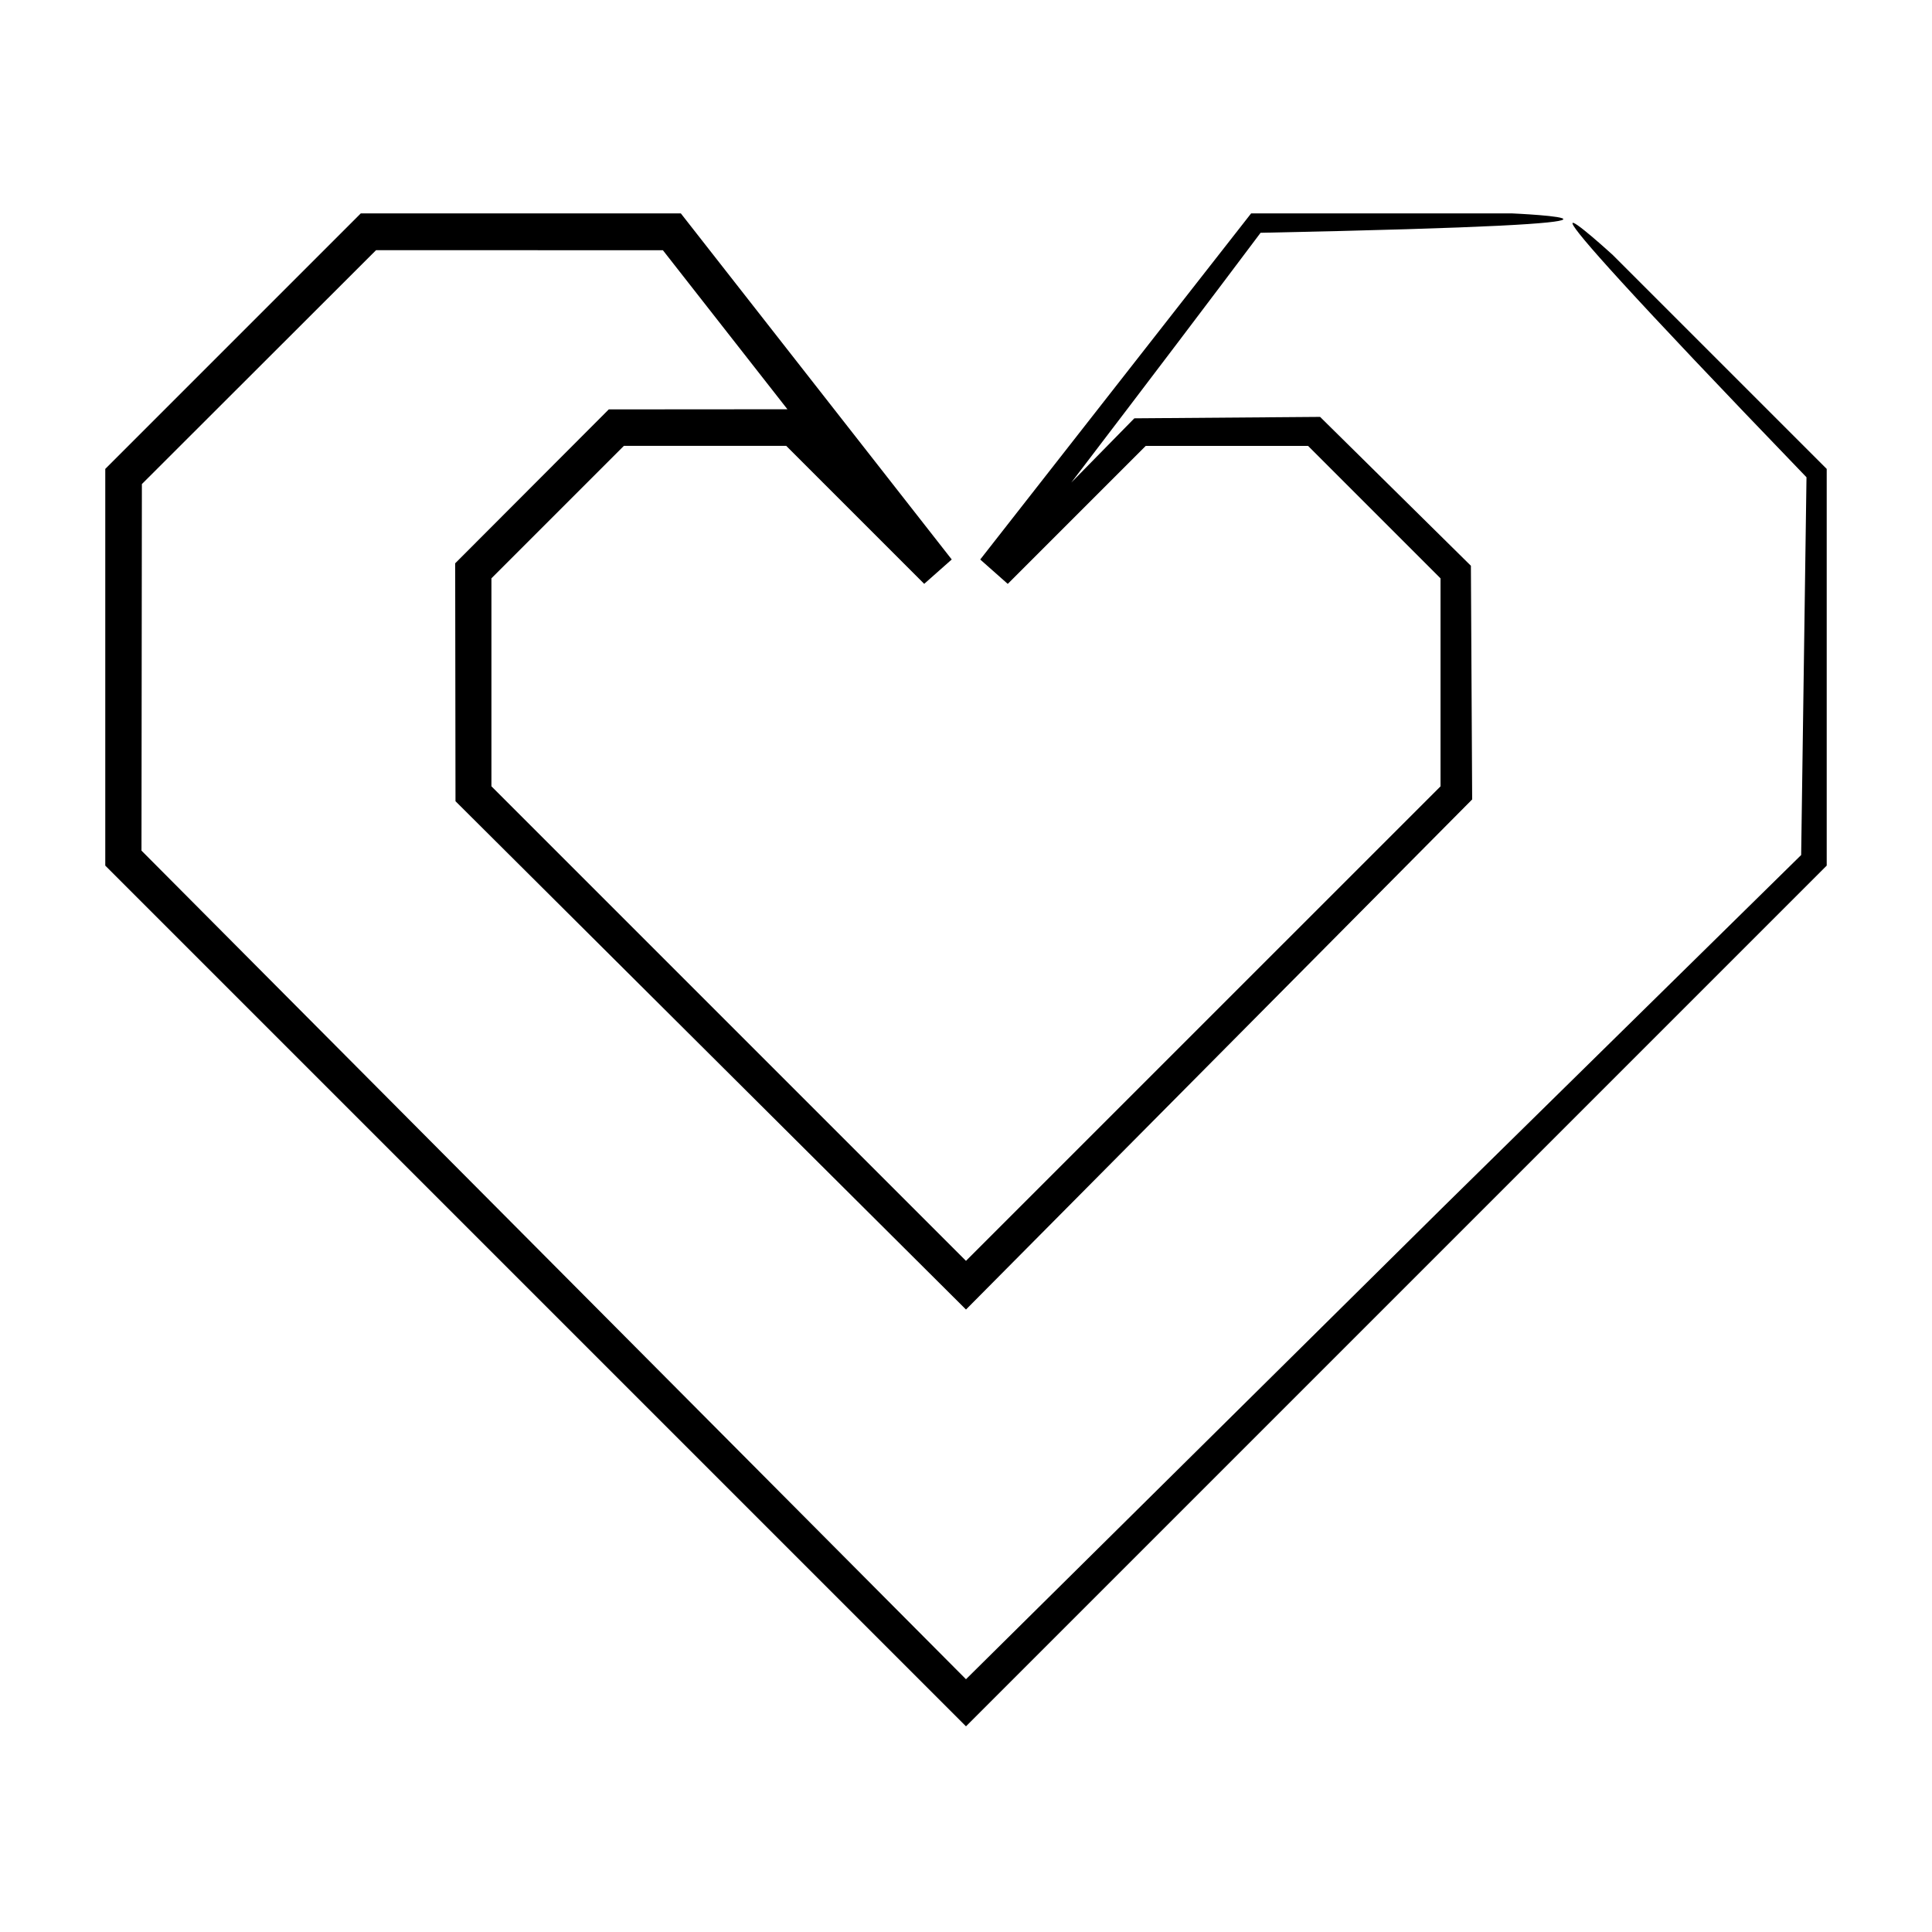 <?xml version="1.0" encoding="UTF-8"?>
<!-- Uploaded to: SVG Repo, www.svgrepo.com, Generator: SVG Repo Mixer Tools -->
<svg fill="#000000" width="800px" height="800px" version="1.1" viewBox="144 144 512 512" xmlns="http://www.w3.org/2000/svg">
 <path d="m560.76 203.34c0.672 2.106 13.738 17.066 61.98 67.141-0.363 25.828-0.828 58.637-1.414 100.11-26.375 25.93-57.645 56.672-94.66 93.062-36.309 35.93-78.254 77.441-126.67 125.36-61.586-61.898-133.88-134.55-218.5-219.59 0.031-31.137 0.066-63.512 0.105-97.137 19.793-19.77 40.594-40.547 62.059-61.988 24.102 0.004 49.73 0.008 76.016 0.016 0.312 0.398 0.656 0.84 1.004 1.285 10.887 13.898 21.562 27.535 31.996 40.859-16.027 0.012-31.82 0.023-47.34 0.035-13.859 13.887-27.422 27.473-40.707 40.789 0.027 21.527 0.055 42.539 0.082 63.047 49.164 48.949 94.141 93.738 135.29 134.71 50.277-50.668 94.773-95.508 134.14-135.18-0.117-21.738-0.23-42.344-0.336-61.926-14.078-13.898-27.375-27.02-39.965-39.453-17.355 0.133-33.742 0.258-49.23 0.379-5.773 5.883-11.309 11.523-16.703 17.023 20.738-27.176 37.281-49.02 50.16-66.191 31.016-0.633 51-1.27 63.07-1.867 12.125-0.602 16.57-1.164 17.105-1.648 1.074-0.969-13.484-1.621-13.484-1.621l-69.195-0.004-71.793 91.723 7.297 6.461 36.566-36.566h43.02l35.102 35.102v55.117l-125.76 125.75-125.76-125.76v-55.117l35.102-35.102h43.02l36.566 36.566 7.297-6.461-71.793-91.719h-84.809l-67.719 67.719v105.13l228.1 228.1 228.1-228.1v-105.13l-56.676-56.672s-11.395-10.418-10.664-8.246z"/>
</svg>